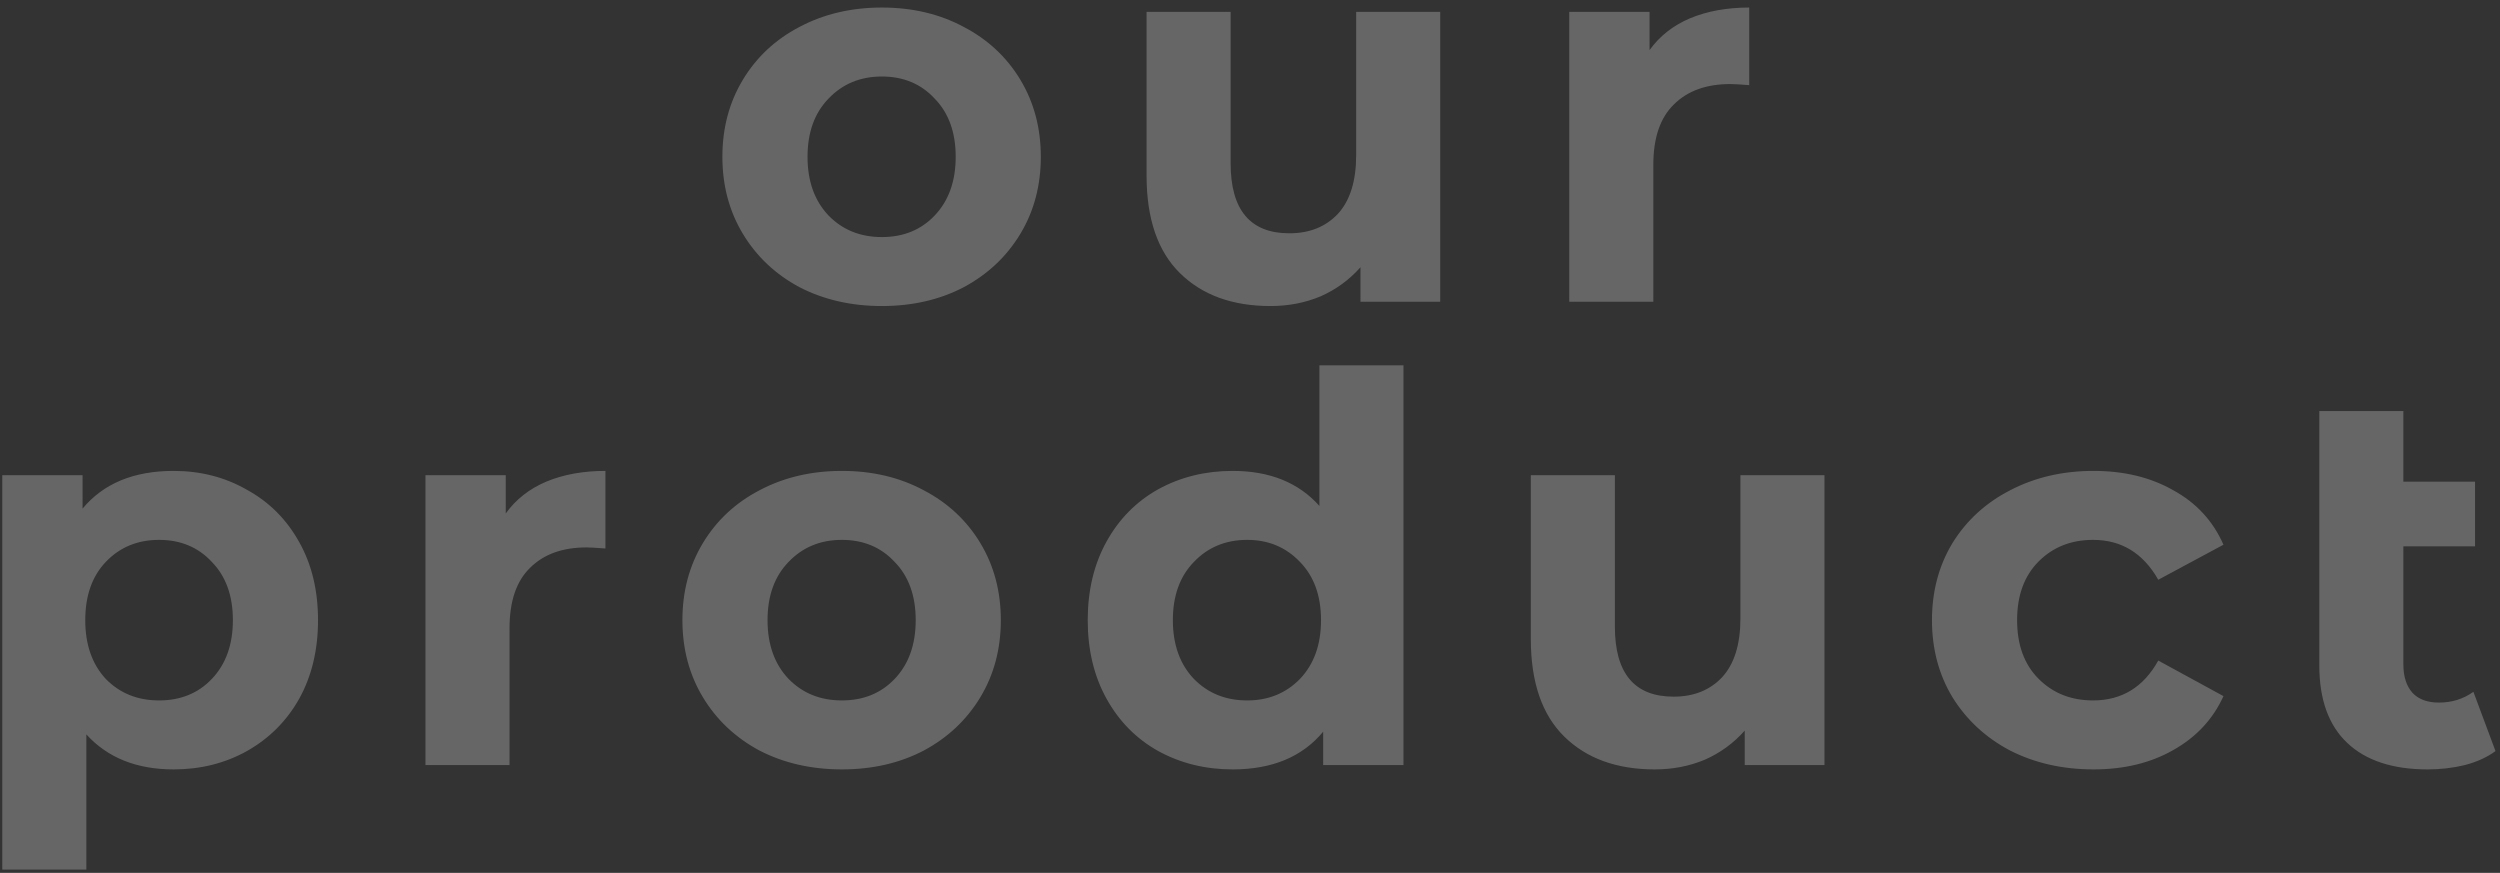 <svg width="232" height="81" viewBox="0 0 232 81" fill="none" xmlns="http://www.w3.org/2000/svg">
<rect x="0" y="0" width="232" height="81" fill="#333333" stroke="none"/>
<path opacity="0.25" d="M81.838 28.4C79.005 28.4 76.455 27.817 74.189 26.65C71.955 25.45 70.205 23.8 68.939 21.7C67.672 19.6 67.038 17.217 67.038 14.55C67.038 11.883 67.672 9.5 68.939 7.4C70.205 5.3 71.955 3.667 74.189 2.5C76.455 1.3 79.005 0.7 81.838 0.7C84.672 0.7 87.205 1.3 89.439 2.5C91.672 3.667 93.422 5.3 94.689 7.4C95.955 9.5 96.588 11.883 96.588 14.55C96.588 17.217 95.955 19.6 94.689 21.7C93.422 23.8 91.672 25.45 89.439 26.65C87.205 27.817 84.672 28.4 81.838 28.4ZM81.838 22C83.838 22 85.472 21.333 86.739 20C88.038 18.633 88.689 16.817 88.689 14.55C88.689 12.283 88.038 10.483 86.739 9.15C85.472 7.783 83.838 7.1 81.838 7.1C79.838 7.1 78.189 7.783 76.888 9.15C75.588 10.483 74.939 12.283 74.939 14.55C74.939 16.817 75.588 18.633 76.888 20C78.189 21.333 79.838 22 81.838 22ZM133.652 1.1V28H126.252V24.8C125.219 25.967 123.985 26.867 122.552 27.5C121.119 28.1 119.569 28.4 117.902 28.4C114.369 28.4 111.569 27.383 109.502 25.35C107.435 23.317 106.402 20.3 106.402 16.3V1.1H114.202V15.15C114.202 19.483 116.019 21.65 119.652 21.65C121.519 21.65 123.019 21.05 124.152 19.85C125.285 18.617 125.852 16.8 125.852 14.4V1.1H133.652ZM153.078 4.65C154.012 3.35 155.262 2.367 156.828 1.7C158.428 1.033 160.262 0.7 162.328 0.7V7.9C161.462 7.833 160.878 7.8 160.578 7.8C158.345 7.8 156.595 8.433 155.328 9.7C154.062 10.933 153.428 12.8 153.428 15.3V28H145.628V1.1H153.078V4.65ZM16.112 43.7C18.612 43.7 20.879 44.283 22.912 45.45C24.979 46.583 26.596 48.2 27.762 50.3C28.929 52.367 29.512 54.783 29.512 57.55C29.512 60.317 28.929 62.75 27.762 64.85C26.596 66.917 24.979 68.533 22.912 69.7C20.879 70.833 18.612 71.4 16.112 71.4C12.679 71.4 9.979 70.317 8.012 68.15V80.7H0.212V44.1H7.662V47.2C9.596 44.867 12.412 43.7 16.112 43.7ZM14.762 65C16.762 65 18.396 64.333 19.662 63C20.962 61.633 21.612 59.817 21.612 57.55C21.612 55.283 20.962 53.483 19.662 52.15C18.396 50.783 16.762 50.1 14.762 50.1C12.762 50.1 11.112 50.783 9.812 52.15C8.546 53.483 7.912 55.283 7.912 57.55C7.912 59.817 8.546 61.633 9.812 63C11.112 64.333 12.762 65 14.762 65ZM46.934 47.65C47.867 46.35 49.117 45.367 50.684 44.7C52.284 44.033 54.117 43.7 56.184 43.7V50.9C55.317 50.833 54.734 50.8 54.434 50.8C52.2 50.8 50.45 51.433 49.184 52.7C47.917 53.933 47.284 55.8 47.284 58.3V71H39.484V44.1H46.934V47.65ZM78.127 71.4C75.294 71.4 72.744 70.817 70.478 69.65C68.244 68.45 66.494 66.8 65.228 64.7C63.961 62.6 63.328 60.217 63.328 57.55C63.328 54.883 63.961 52.5 65.228 50.4C66.494 48.3 68.244 46.667 70.478 45.5C72.744 44.3 75.294 43.7 78.127 43.7C80.961 43.7 83.494 44.3 85.728 45.5C87.961 46.667 89.711 48.3 90.978 50.4C92.244 52.5 92.877 54.883 92.877 57.55C92.877 60.217 92.244 62.6 90.978 64.7C89.711 66.8 87.961 68.45 85.728 69.65C83.494 70.817 80.961 71.4 78.127 71.4ZM78.127 65C80.127 65 81.761 64.333 83.028 63C84.328 61.633 84.978 59.817 84.978 57.55C84.978 55.283 84.328 53.483 83.028 52.15C81.761 50.783 80.127 50.1 78.127 50.1C76.127 50.1 74.478 50.783 73.177 52.15C71.877 53.483 71.228 55.283 71.228 57.55C71.228 59.817 71.877 61.633 73.177 63C74.478 64.333 76.127 65 78.127 65ZM130.241 33.9V71H122.791V67.9C120.858 70.233 118.058 71.4 114.391 71.4C111.858 71.4 109.558 70.833 107.491 69.7C105.458 68.567 103.858 66.95 102.691 64.85C101.525 62.75 100.941 60.317 100.941 57.55C100.941 54.783 101.525 52.35 102.691 50.25C103.858 48.15 105.458 46.533 107.491 45.4C109.558 44.267 111.858 43.7 114.391 43.7C117.825 43.7 120.508 44.783 122.441 46.95V33.9H130.241ZM115.741 65C117.708 65 119.341 64.333 120.641 63C121.941 61.633 122.591 59.817 122.591 57.55C122.591 55.283 121.941 53.483 120.641 52.15C119.341 50.783 117.708 50.1 115.741 50.1C113.741 50.1 112.091 50.783 110.791 52.15C109.491 53.483 108.841 55.283 108.841 57.55C108.841 59.817 109.491 61.633 110.791 63C112.091 64.333 113.741 65 115.741 65ZM169.31 44.1V71H161.91V67.8C160.877 68.967 159.644 69.867 158.21 70.5C156.777 71.1 155.227 71.4 153.56 71.4C150.027 71.4 147.227 70.383 145.16 68.35C143.094 66.317 142.06 63.3 142.06 59.3V44.1H149.86V58.15C149.86 62.483 151.677 64.65 155.31 64.65C157.177 64.65 158.677 64.05 159.81 62.85C160.944 61.617 161.51 59.8 161.51 57.4V44.1H169.31ZM194.287 71.4C191.42 71.4 188.837 70.817 186.537 69.65C184.27 68.45 182.487 66.8 181.187 64.7C179.92 62.6 179.287 60.217 179.287 57.55C179.287 54.883 179.92 52.5 181.187 50.4C182.487 48.3 184.27 46.667 186.537 45.5C188.837 44.3 191.42 43.7 194.287 43.7C197.12 43.7 199.587 44.3 201.687 45.5C203.82 46.667 205.37 48.35 206.337 50.55L200.287 53.8C198.887 51.333 196.87 50.1 194.237 50.1C192.203 50.1 190.52 50.767 189.187 52.1C187.853 53.433 187.187 55.25 187.187 57.55C187.187 59.85 187.853 61.667 189.187 63C190.52 64.333 192.203 65 194.237 65C196.903 65 198.92 63.767 200.287 61.3L206.337 64.6C205.37 66.733 203.82 68.4 201.687 69.6C199.587 70.8 197.12 71.4 194.287 71.4ZM231.582 69.7C230.816 70.267 229.866 70.7 228.732 71C227.632 71.267 226.482 71.4 225.282 71.4C222.049 71.4 219.566 70.583 217.832 68.95C216.099 67.317 215.232 64.917 215.232 61.75V38.15H223.032V44.7H229.682V50.7H223.032V61.65C223.032 62.783 223.316 63.667 223.882 64.3C224.449 64.9 225.266 65.2 226.332 65.2C227.532 65.2 228.599 64.867 229.532 64.2L231.582 69.7Z" fill="white"/>
</svg>
